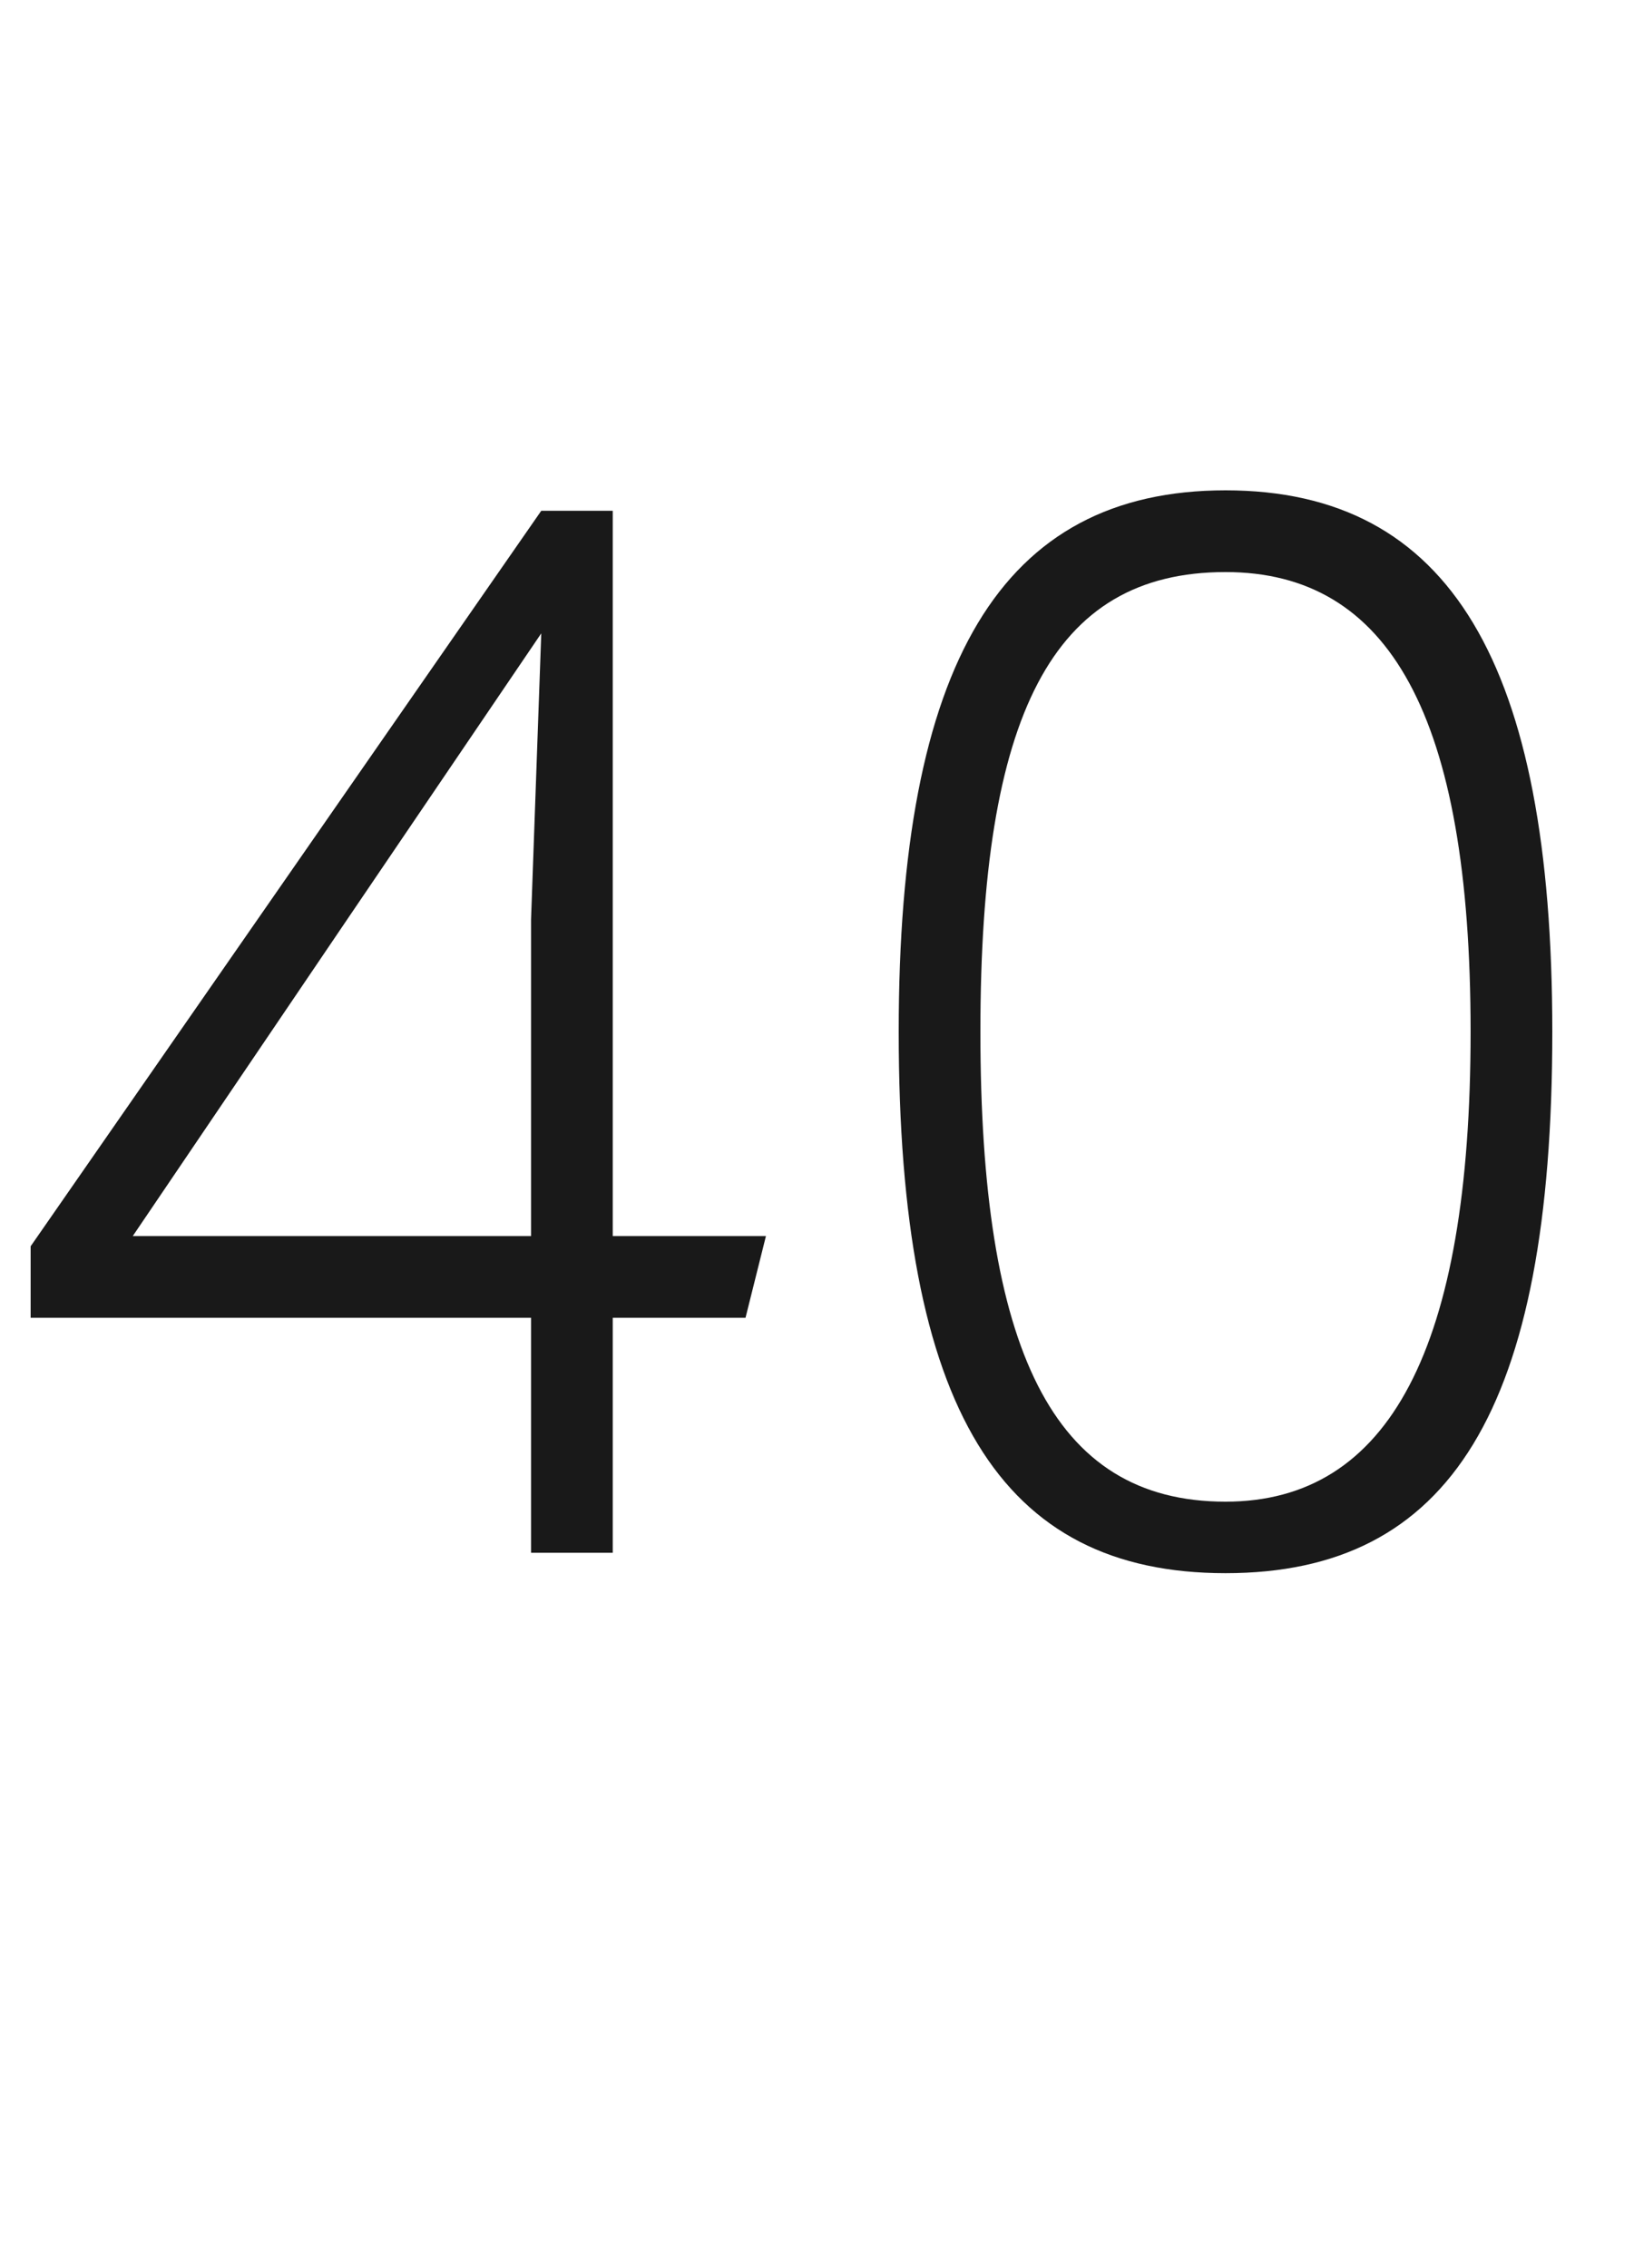 <?xml version="1.0" standalone="no"?><!DOCTYPE svg PUBLIC "-//W3C//DTD SVG 1.1//EN" "http://www.w3.org/Graphics/SVG/1.1/DTD/svg11.dtd"><svg xmlns="http://www.w3.org/2000/svg" version="1.1" width="16px" height="22.2px" viewBox="0 -5 16 22.2" style="top:-5px"><desc>40</desc><defs/><g id="Polygon183990"><path d="m7.5 7.1l-.2.8H6v2.3h-.8V7.9H.3v-.7l5-7.2h.7v7.1h1.5zm-6.2 0h3.9V4l.1-2.8L3.4 4l-2.1 3.1zm7.5-2c0-3.6 1-5.3 3.2-5.3c2.2 0 3.2 1.7 3.2 5.3c0 3.7-1 5.3-3.2 5.3c-2.2 0-3.2-1.6-3.2-5.3zm5.6 0C14.4 2 13.6.6 12 .6C10.3.6 9.6 2 9.6 5.1c0 3.1.7 4.6 2.4 4.6c1.6 0 2.4-1.5 2.4-4.6z" stroke="none" fill="#191919"/></g></svg>